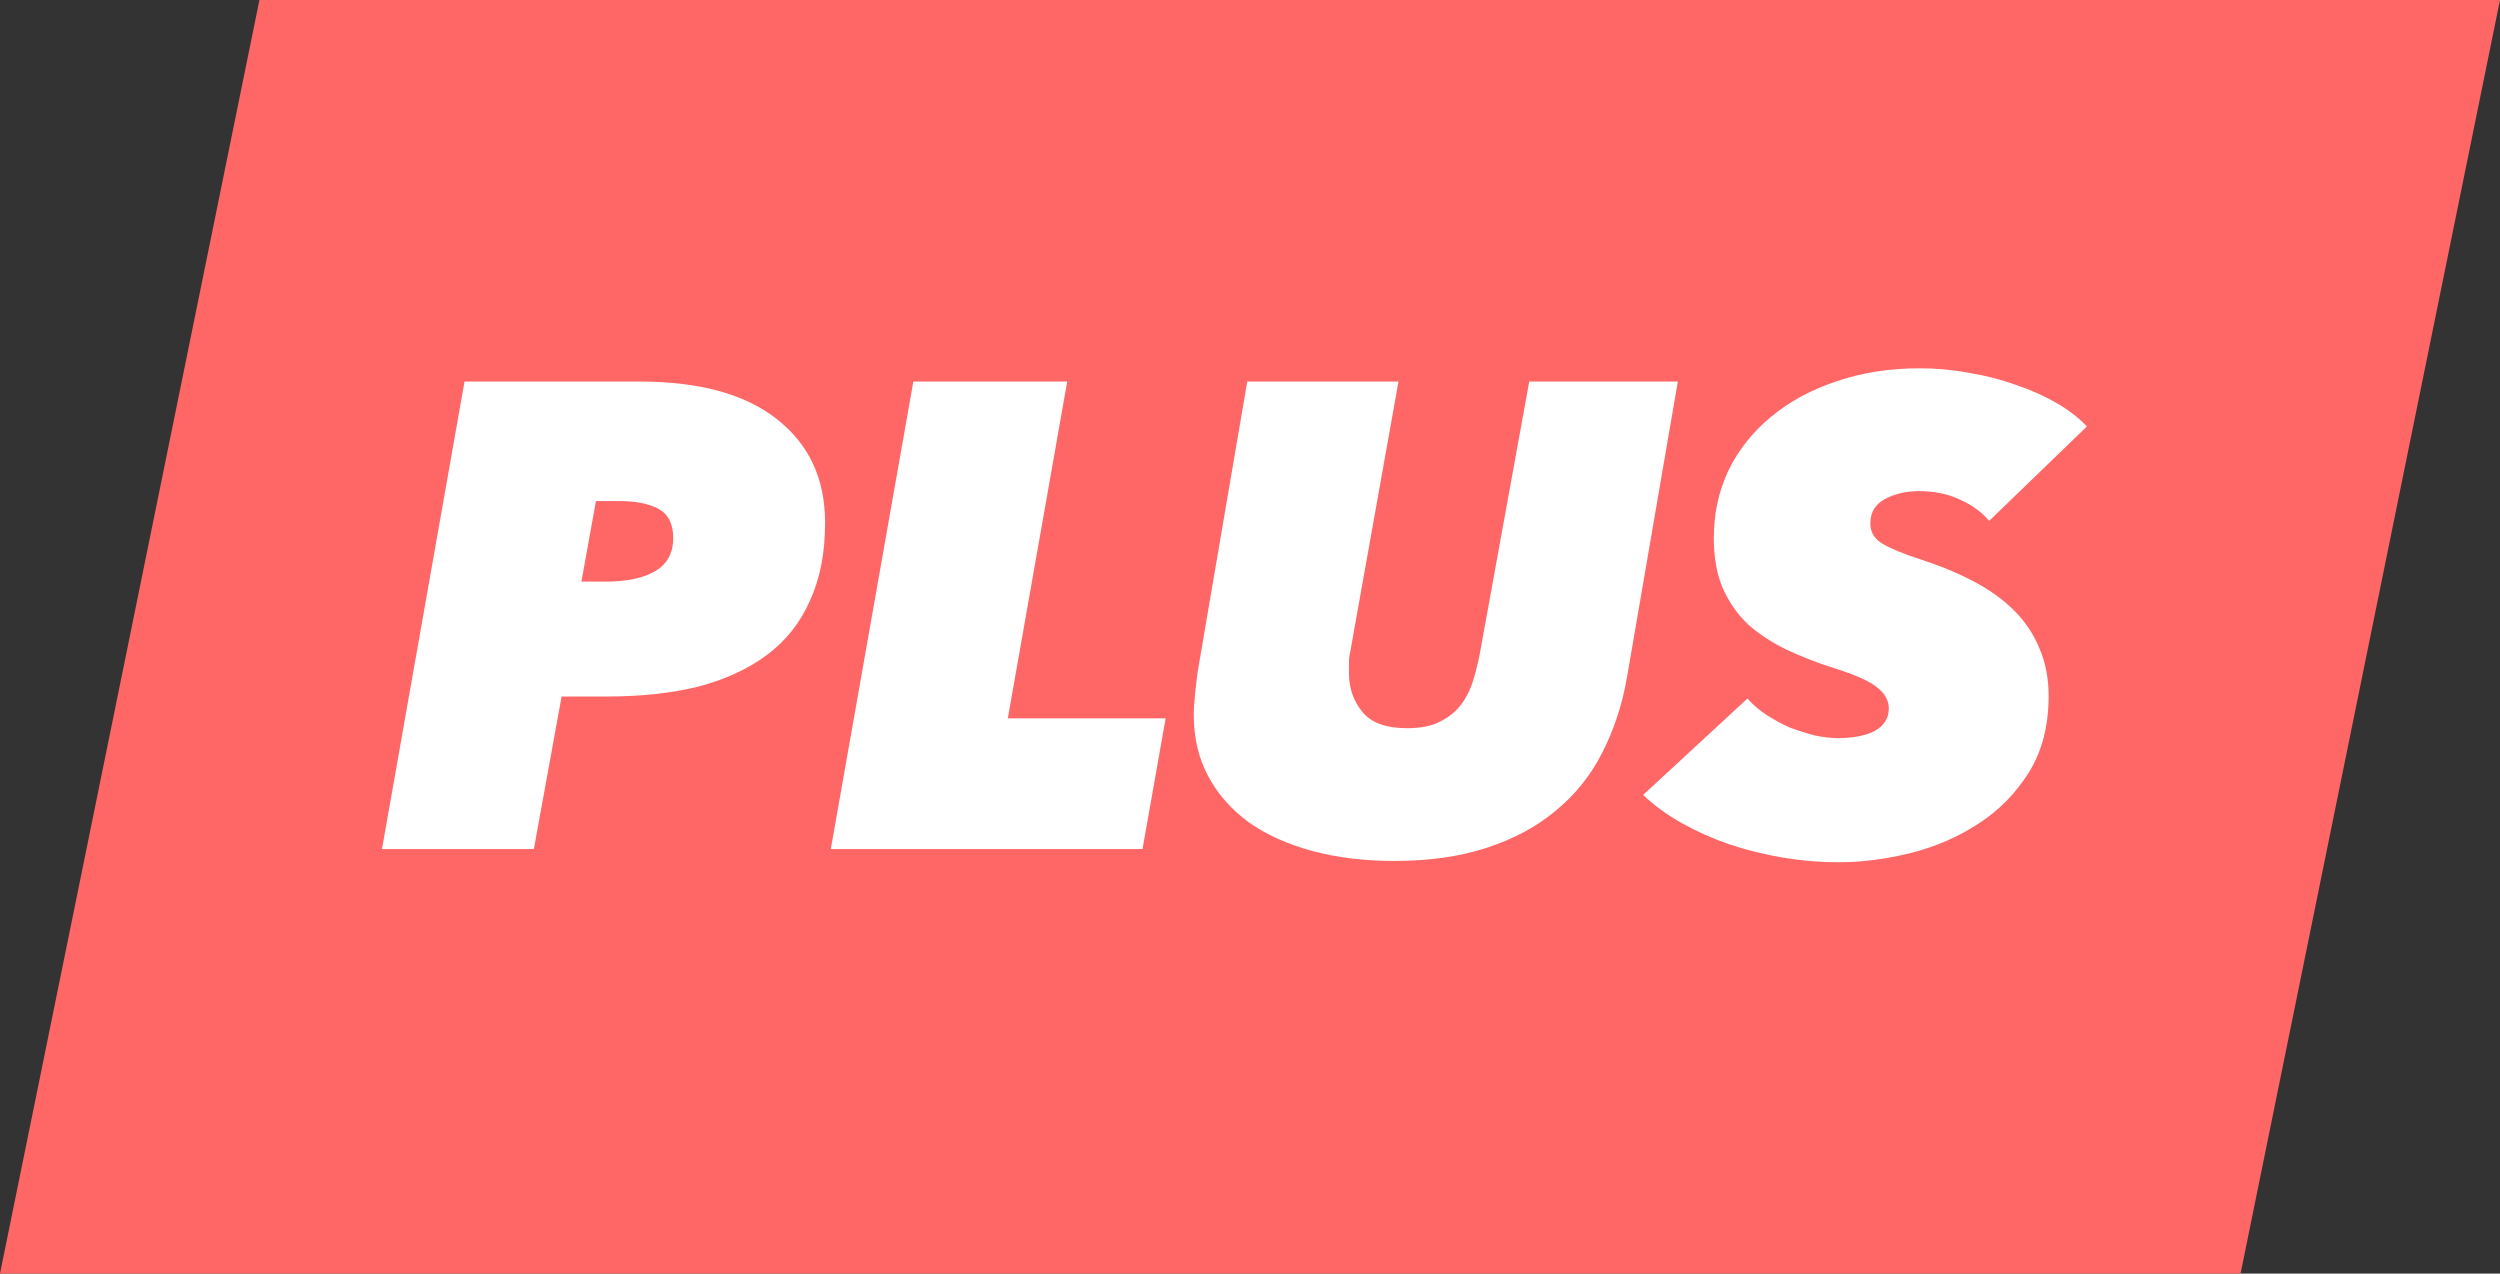 <svg width="53" height="27" viewBox="0 0 53 27" fill="none" xmlns="http://www.w3.org/2000/svg">
<rect x="0" y="0" width="53" height="27" fill="#333333" stroke="none"/>
<path d="M5.5 0H53L47.5 27H0L5.5 0Z" fill="#FF6767"/>
<path d="M11.318 18H8.098L9.848 8.088H13.544C14.823 8.088 15.798 8.354 16.47 8.886C17.151 9.418 17.492 10.15 17.492 11.084C17.492 11.718 17.385 12.269 17.17 12.736C16.965 13.202 16.661 13.585 16.26 13.884C15.859 14.182 15.373 14.406 14.804 14.556C14.235 14.696 13.586 14.766 12.858 14.766H11.906L11.318 18ZM12.844 12.33C13.292 12.33 13.642 12.255 13.894 12.106C14.146 11.956 14.272 11.723 14.272 11.406C14.272 11.107 14.169 10.902 13.964 10.79C13.759 10.678 13.479 10.622 13.124 10.622H12.634L12.326 12.33H12.844Z" fill="white"/>
<path d="M17.613 18L19.363 8.088H22.625L21.366 15.228H24.712L24.221 18H17.613Z" fill="white"/>
<path d="M34.492 14.36C34.389 14.948 34.212 15.484 33.96 15.97C33.717 16.446 33.391 16.852 32.98 17.188C32.579 17.524 32.093 17.785 31.524 17.972C30.955 18.158 30.301 18.252 29.564 18.252C28.929 18.252 28.351 18.182 27.828 18.042C27.305 17.902 26.857 17.701 26.484 17.44C26.111 17.169 25.821 16.842 25.616 16.46C25.411 16.077 25.308 15.643 25.308 15.158C25.308 15.027 25.317 14.878 25.336 14.71C25.355 14.532 25.373 14.374 25.392 14.234L26.442 8.088H29.648L28.626 13.814C28.607 13.888 28.598 13.968 28.598 14.052C28.598 14.136 28.598 14.21 28.598 14.276C28.598 14.584 28.691 14.854 28.878 15.088C29.065 15.321 29.382 15.438 29.83 15.438C30.119 15.438 30.353 15.391 30.53 15.298C30.717 15.204 30.866 15.083 30.978 14.934C31.09 14.784 31.174 14.616 31.23 14.43C31.286 14.243 31.333 14.056 31.37 13.87L32.42 8.088H35.57L34.492 14.36Z" fill="white"/>
<path d="M42.171 11.042C42.012 10.855 41.807 10.706 41.555 10.594C41.303 10.472 41.009 10.412 40.673 10.412C40.411 10.412 40.173 10.468 39.959 10.58C39.753 10.692 39.651 10.864 39.651 11.098C39.651 11.284 39.739 11.429 39.917 11.532C40.094 11.634 40.355 11.742 40.701 11.854C41.13 11.994 41.513 12.152 41.849 12.33C42.185 12.507 42.469 12.712 42.703 12.946C42.936 13.179 43.113 13.445 43.235 13.744C43.365 14.042 43.431 14.378 43.431 14.752C43.431 15.386 43.291 15.928 43.011 16.376C42.731 16.824 42.371 17.188 41.933 17.468C41.503 17.748 41.027 17.953 40.505 18.084C39.982 18.214 39.473 18.28 38.979 18.28C38.587 18.28 38.195 18.247 37.803 18.182C37.411 18.116 37.033 18.023 36.669 17.902C36.314 17.78 35.978 17.631 35.661 17.454C35.343 17.276 35.068 17.076 34.835 16.852L37.047 14.808C37.159 14.938 37.294 15.055 37.453 15.158C37.611 15.26 37.775 15.349 37.943 15.424C38.12 15.489 38.297 15.545 38.475 15.592C38.652 15.629 38.815 15.648 38.965 15.648C39.291 15.648 39.553 15.596 39.749 15.494C39.945 15.382 40.043 15.223 40.043 15.018C40.043 14.85 39.959 14.7 39.791 14.57C39.632 14.439 39.329 14.304 38.881 14.164C38.526 14.052 38.19 13.921 37.873 13.772C37.565 13.622 37.294 13.445 37.061 13.24C36.837 13.025 36.659 12.773 36.529 12.484C36.398 12.185 36.333 11.826 36.333 11.406C36.333 10.892 36.435 10.416 36.641 9.978C36.855 9.539 37.154 9.161 37.537 8.844C37.929 8.517 38.391 8.265 38.923 8.088C39.464 7.901 40.057 7.808 40.701 7.808C41.055 7.808 41.405 7.84 41.751 7.906C42.096 7.962 42.423 8.046 42.731 8.158C43.039 8.26 43.323 8.386 43.585 8.536C43.846 8.685 44.065 8.853 44.243 9.04L42.171 11.042Z" fill="white"/>
</svg>
